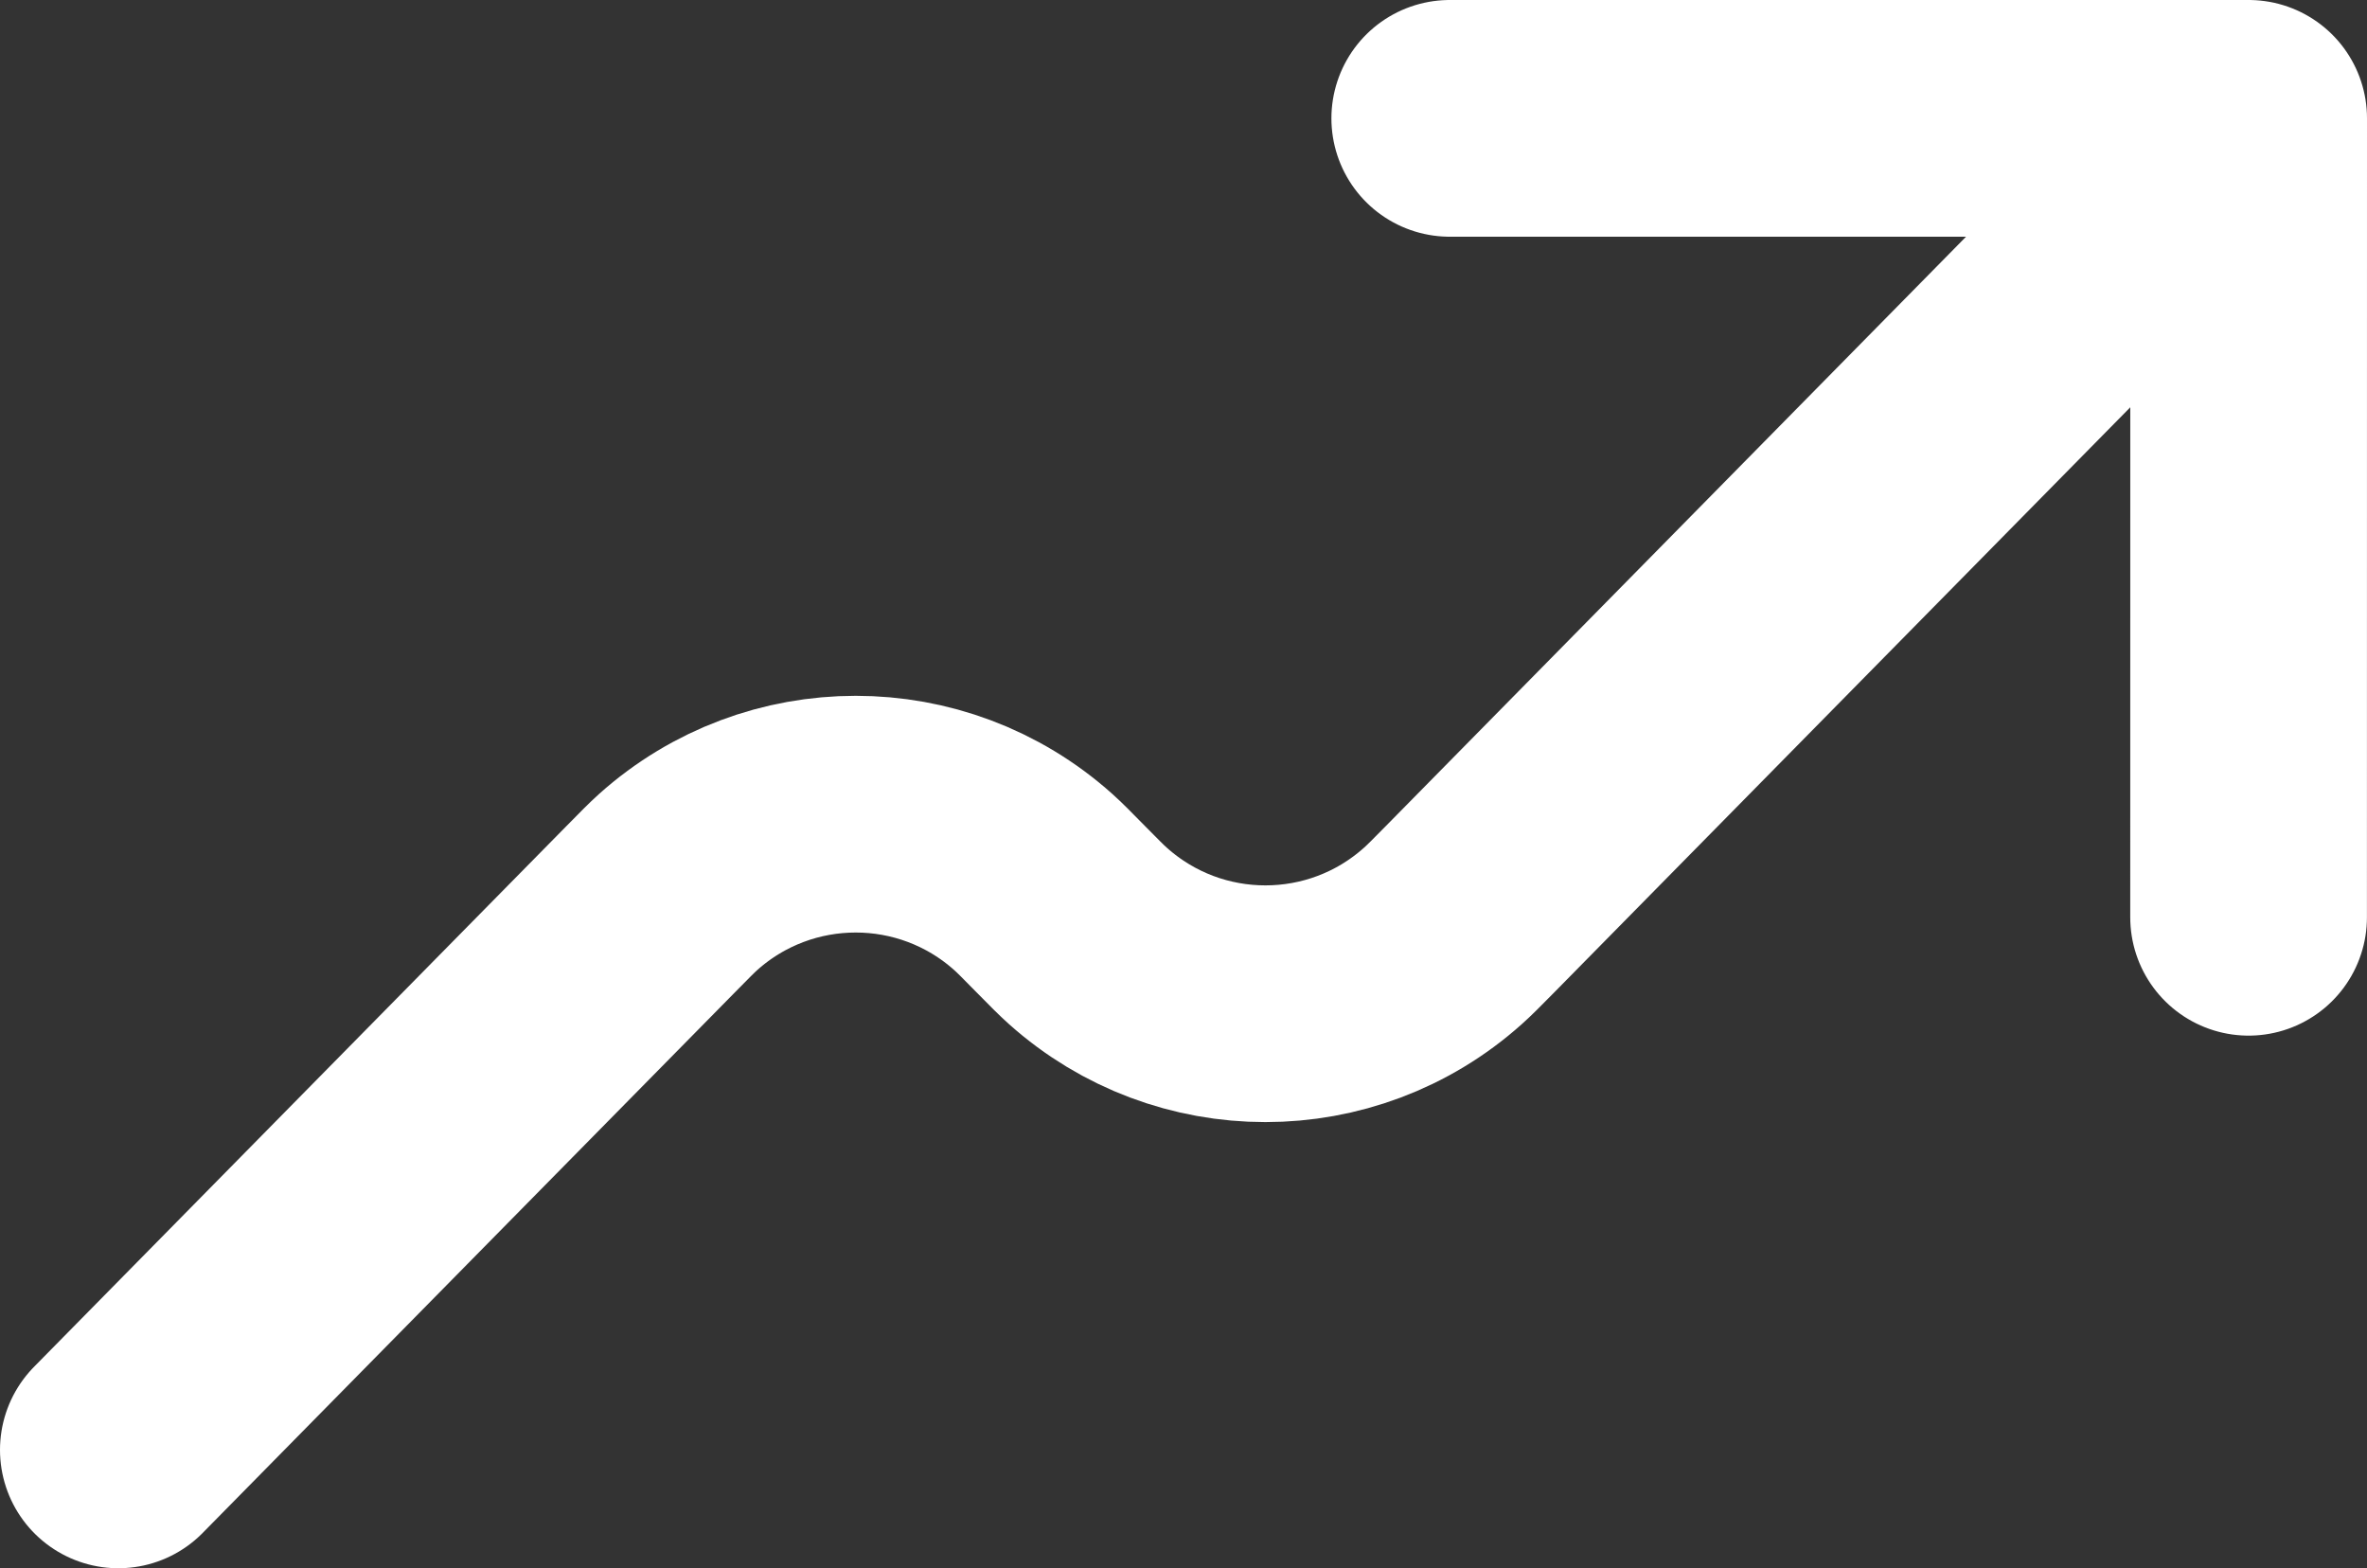 <svg width="80" height="53" viewBox="0 0 80 53" fill="none" xmlns="http://www.w3.org/2000/svg">
<rect x="0" y="0" width="80" height="53" fill="#333333" stroke="none"/>
<path d="M76 4L49.693 30.719C49.22 31.199 48.982 31.439 48.77 31.628C45.353 34.687 40.184 34.687 36.767 31.628C36.555 31.439 36.317 31.199 35.844 30.719C35.371 30.238 35.135 29.998 34.923 29.809C31.506 26.751 26.337 26.751 22.92 29.809C22.709 29.998 22.472 30.239 22 30.719L4 49M76 4L75.998 31M76 4H48.999" stroke="white" stroke-width="8" stroke-linecap="round" stroke-linejoin="round"/>
</svg>
